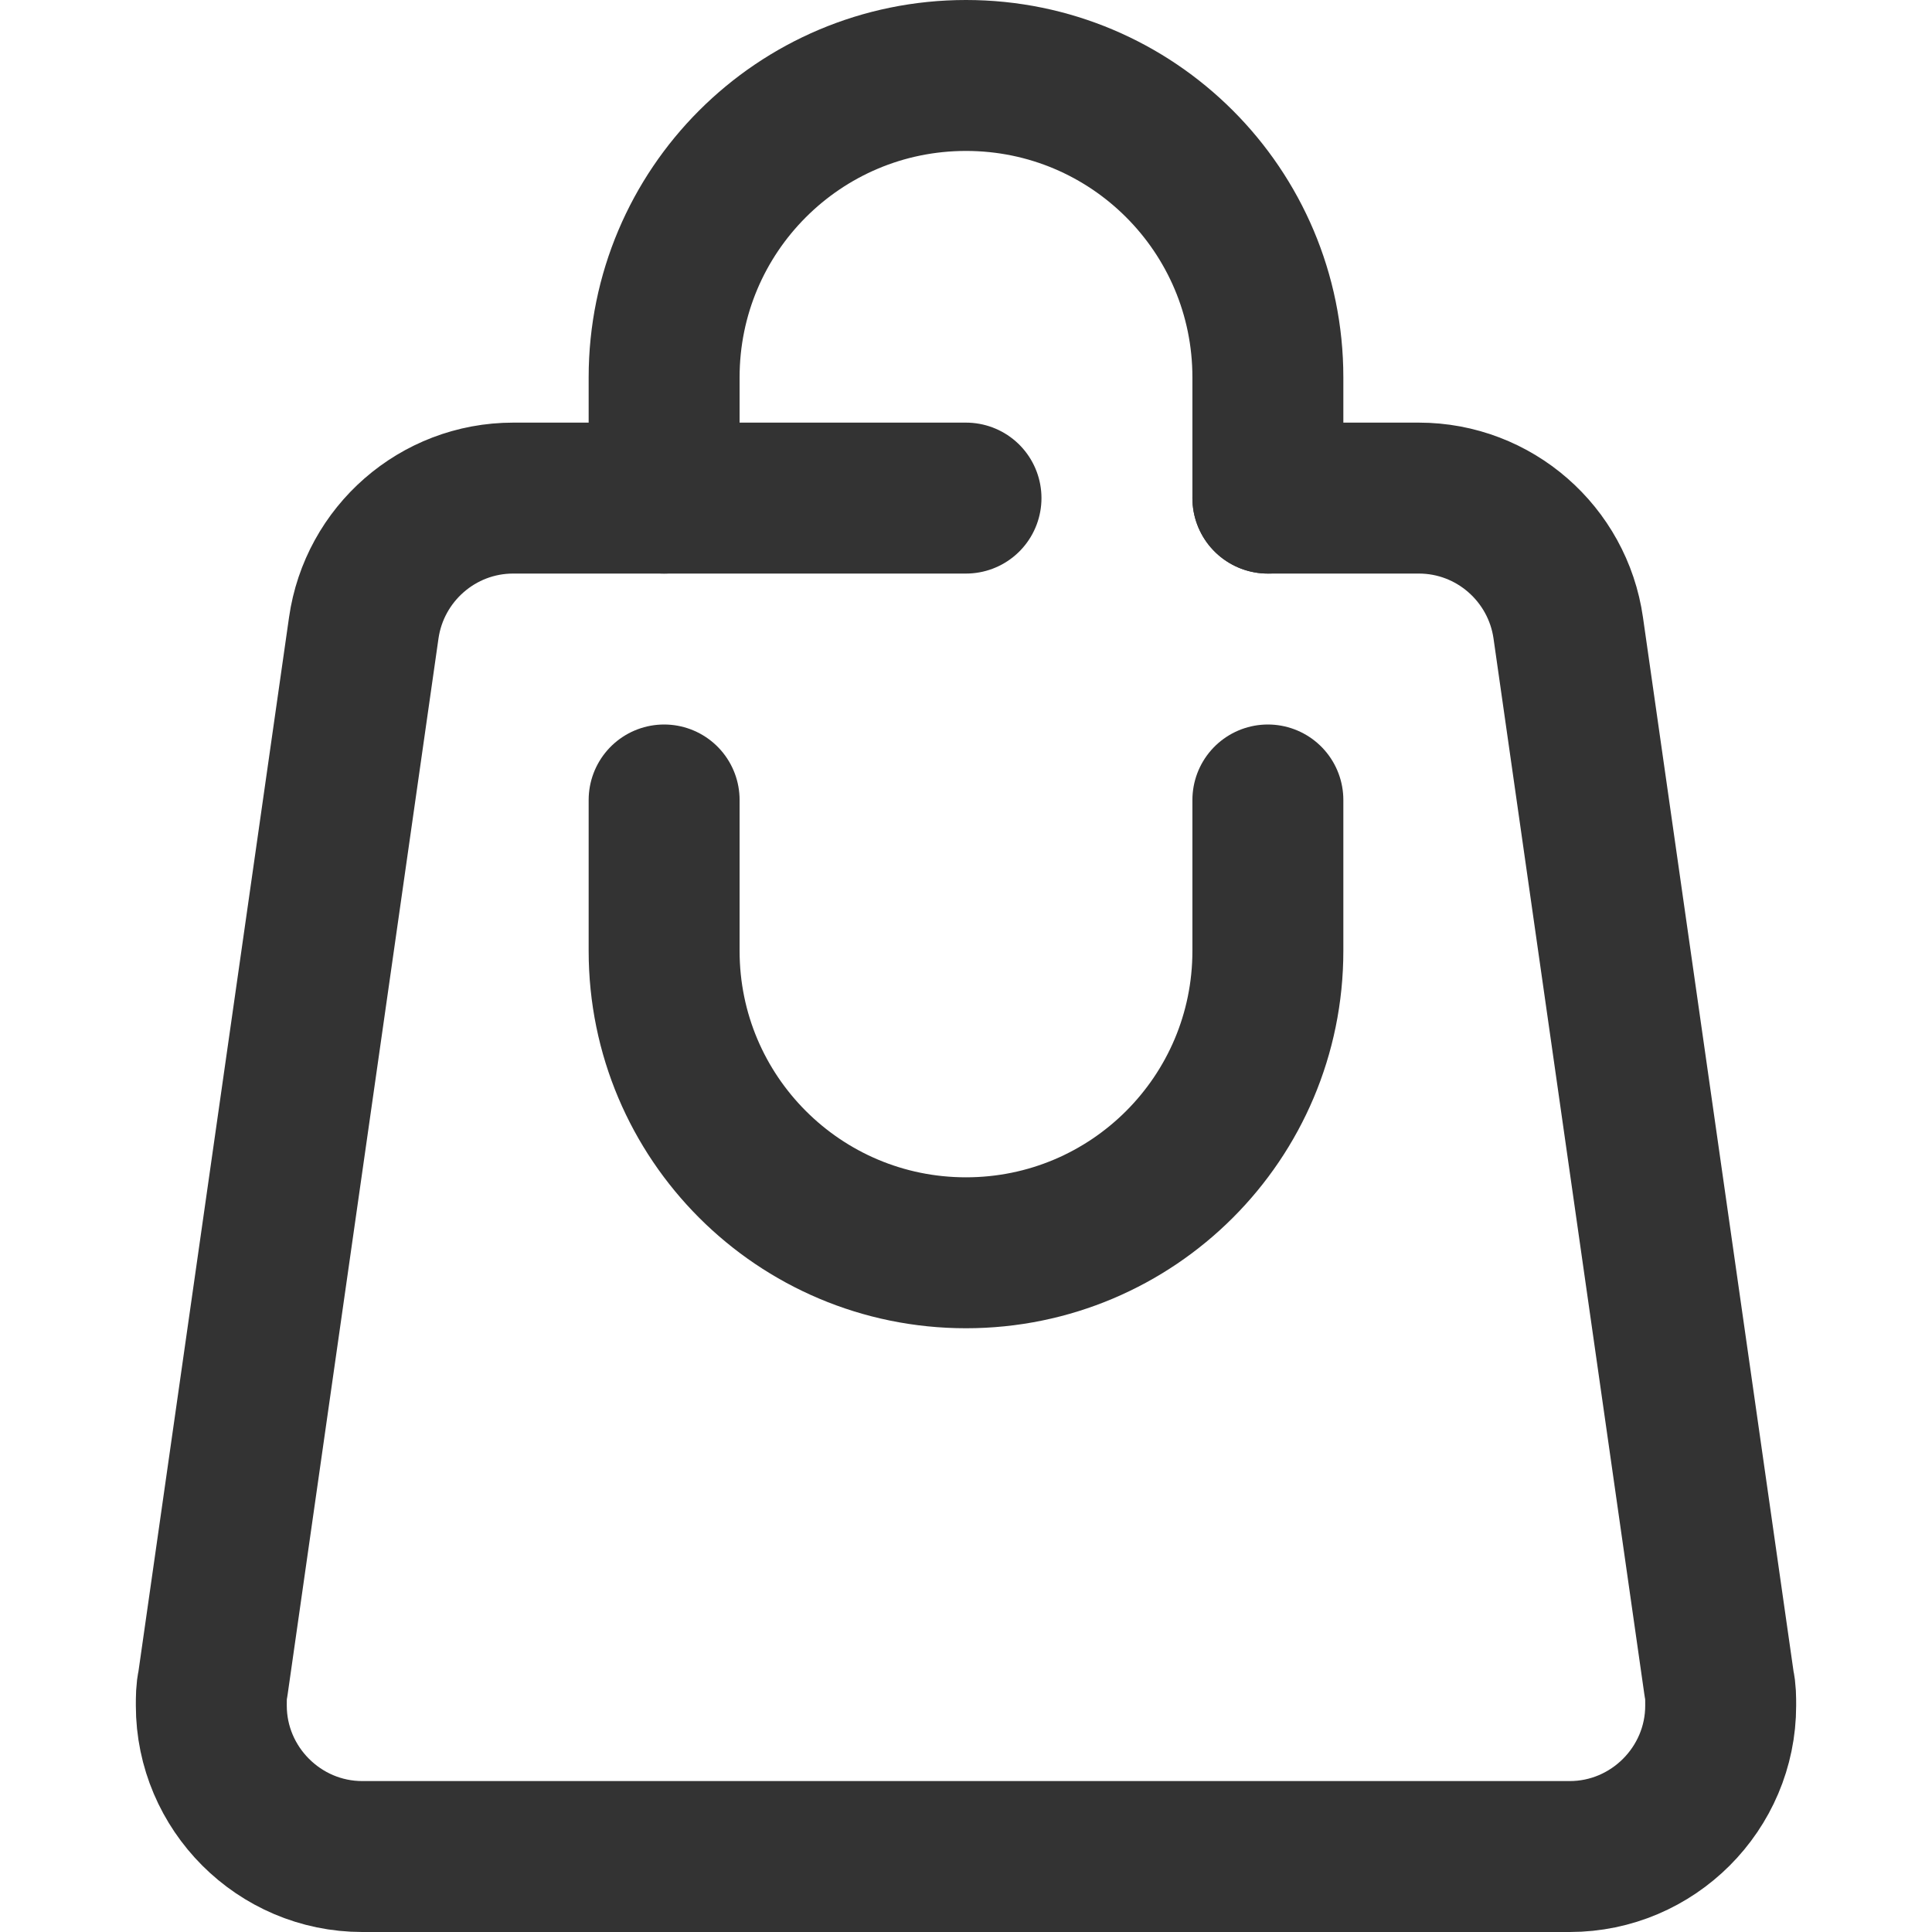<?xml version="1.0" encoding="utf-8"?>
<!-- Generator: Adobe Illustrator 24.1.2, SVG Export Plug-In . SVG Version: 6.00 Build 0)  -->
<svg version="1.1" id="Capa_1" xmlns="http://www.w3.org/2000/svg" xmlns:xlink="http://www.w3.org/1999/xlink" x="0px" y="0px"
	 viewBox="0 0 512 512" style="enable-background:new 0 0 512 512;" xml:space="preserve">
<style type="text/css">
	.st0{fill:none;stroke:#333333;stroke-width:40;stroke-linecap:round;stroke-linejoin:round;stroke-miterlimit:10;}
</style>
<g id="Shopping_Bag">
	<path class="st0" d="M336,132h40c20,0,36.8,14.8,39.6,34.4l40,280c0.4,1.6,0.4,3.6,0.4,5.6c0,22-18,40-40,40H96c-22,0-40-18-40-40
		c0-2,0-4,0.4-5.6l40-280C99.2,146.8,116,132,136,132h120"/>
	<path class="st0" d="M176,132v-32c0-44.2,35.8-80,80-80s80,35.8,80,80v32"/>
	<path class="st0" d="M176,212v40c0,44.2,35.8,80,80,80s80-35.8,80-80v-40"/>
</g>
</svg>
